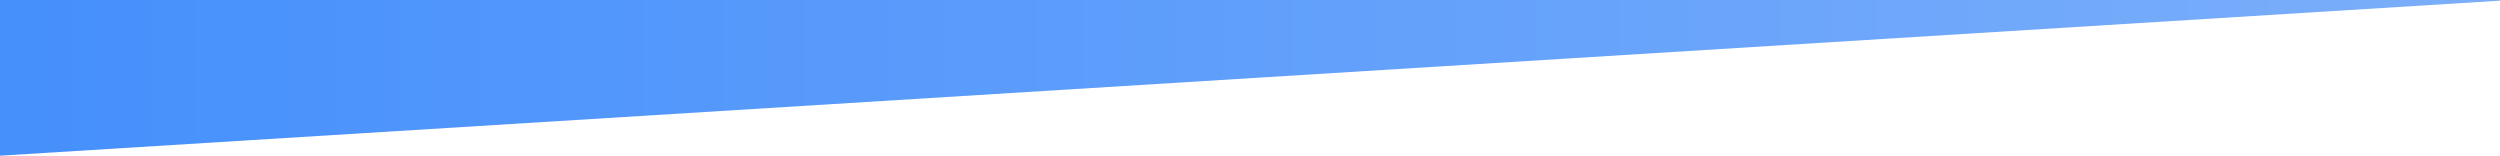 <?xml version="1.0" encoding="UTF-8"?><svg id="a" xmlns="http://www.w3.org/2000/svg" xmlns:xlink="http://www.w3.org/1999/xlink" viewBox="0 0 1440 89.68"><defs><style>.c{fill:url(#b);}</style><linearGradient id="b" x1="3827.33" y1="5685.92" x2="3828.33" y2="5685.92" gradientTransform="translate(-5511348.49 8187771.14) scale(1440 -1440)" gradientUnits="userSpaceOnUse"><stop offset="0" stop-color="#4690fc"/><stop offset="1" stop-color="#7caffa"/></linearGradient></defs><polyline class="c" points="1440 0 0 0 0 89.68 1440 .4 1440 0"/></svg>